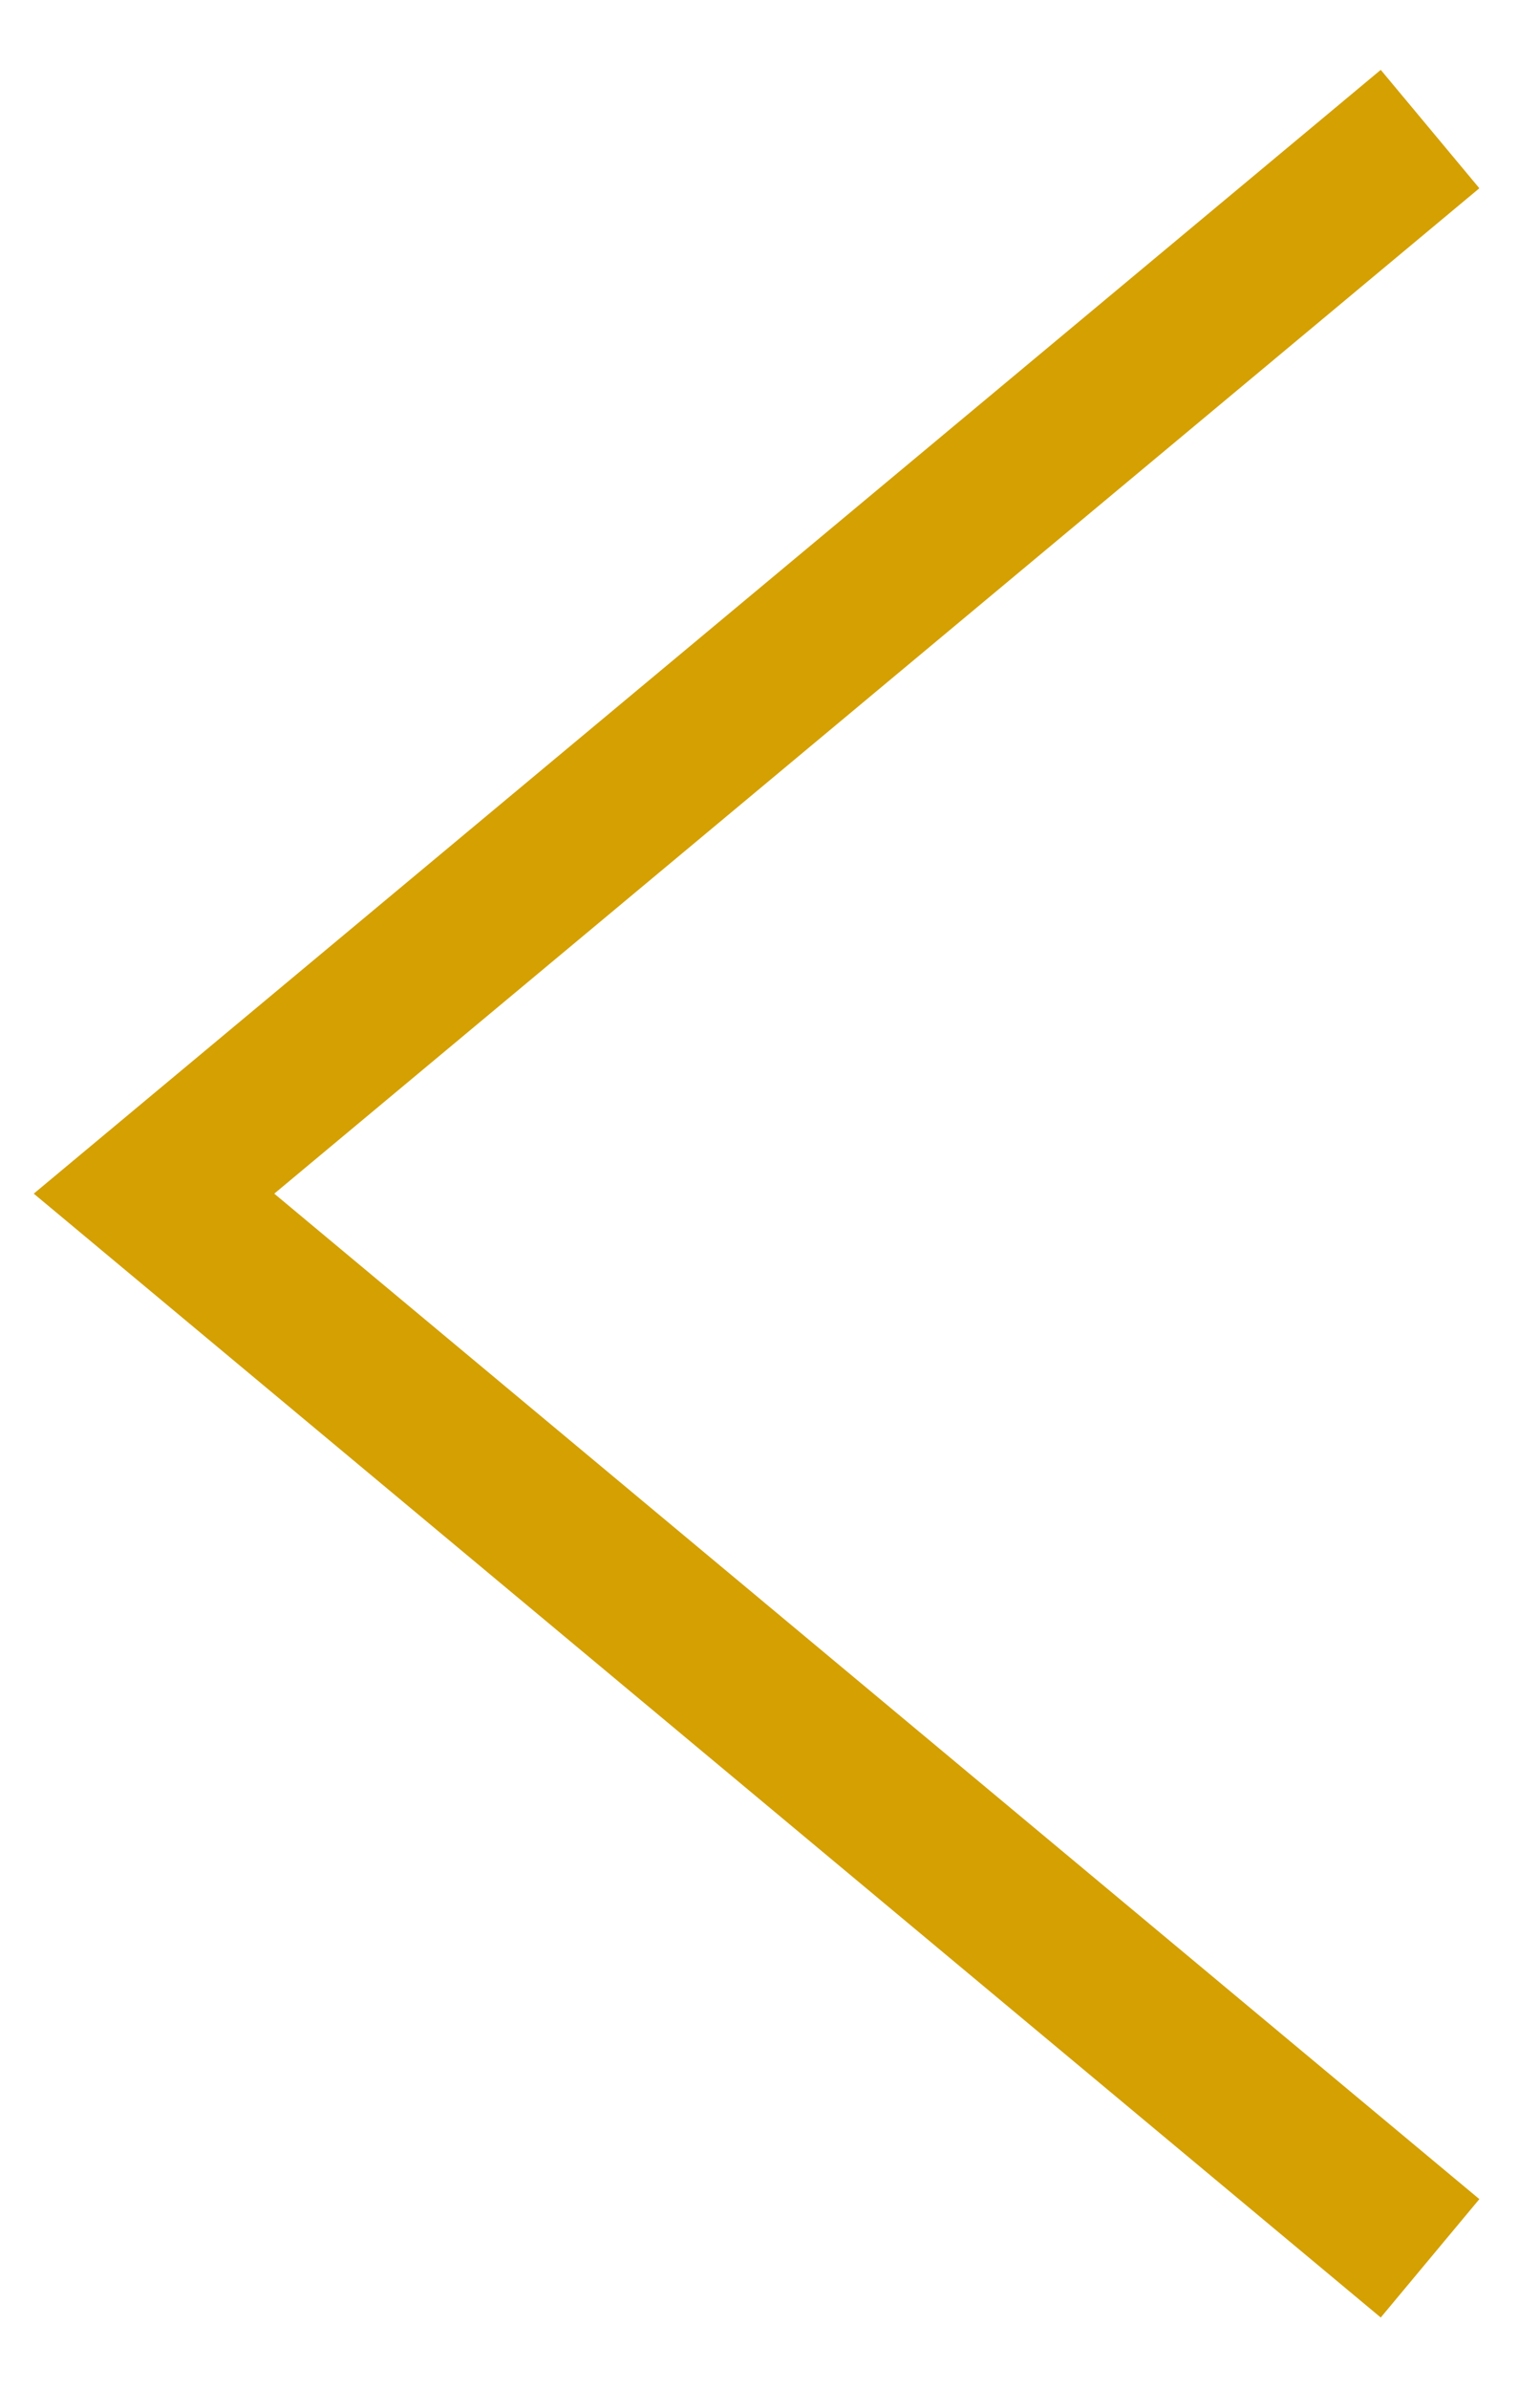 <svg width="20" height="31" viewBox="0 0 20 31" fill="none" xmlns="http://www.w3.org/2000/svg">
<path d="M17.804 2.315L2 15.489L17.804 28.664" stroke="#D4A002" stroke-width="2" stroke-linecap="square"/>
</svg>
